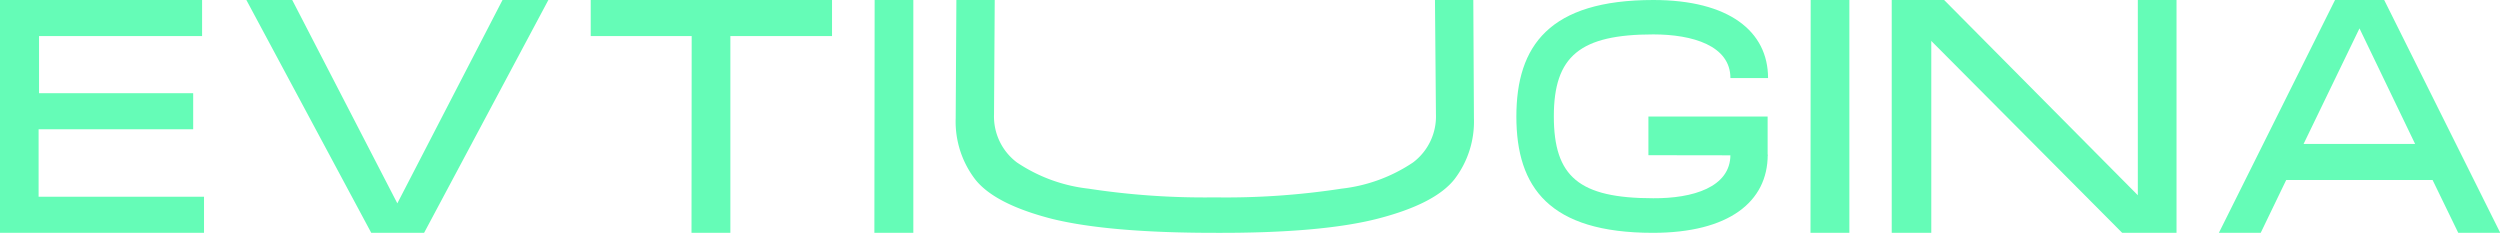 <?xml version="1.0" encoding="UTF-8"?> <svg xmlns="http://www.w3.org/2000/svg" viewBox="0 0 286.26 26.66"> <defs> <style>.cls-1{fill:#65fcb7;}</style> </defs> <title>Evtiugina</title> <g id="Слой_2" data-name="Слой 2"> <g id="Слой_1-2" data-name="Слой 1"> <path class="cls-1" d="M28.21,0h5.25l13,25.15H44.53L57.54,0h5.25L48.56,26.66H42.51Z"></path> <polygon class="cls-1" points="79.2 4.13 67.64 4.13 67.64 0 95.27 0 95.27 4.13 83.63 4.13 83.63 26.66 79.18 26.66 79.2 4.13"></polygon> <polygon class="cls-1" points="100.15 0 104.58 0 104.58 26.66 100.12 26.66 100.15 0"></polygon> <path class="cls-1" d="M120.42,25.05q-6.51-1.68-8.74-4.49a10.86,10.86,0,0,1-2.25-7L109.51,0h4.39l-.08,13.07a6.59,6.59,0,0,0,2.62,5.53,18.31,18.31,0,0,0,8.18,3,87.73,87.73,0,0,0,14.48,1,87.06,87.06,0,0,0,14.52-1,18.31,18.31,0,0,0,8.18-3,6.59,6.59,0,0,0,2.62-5.53L164.31,0h4.39l.07,13.54a10.85,10.85,0,0,1-2.24,7q-2.24,2.81-8.74,4.49T139.1,26.66Q126.92,26.66,120.42,25.05Z"></path> <path class="cls-1" d="M198.14,17.72h4.27c0,5.38-4.44,8.94-13.15,8.94-11.85,0-15.63-5.19-15.63-13.31S177.41,0,189.31,0c8.66,0,13.14,3.58,13.14,8.94h-4.31c0-3.71-4.33-5-8.83-5-8.37,0-11.39,2.47-11.39,9.38s2.88,9.38,11.39,9.38C193.81,22.73,198.14,21.45,198.14,17.72Z"></path> <polygon class="cls-1" points="188.75 17.77 188.75 13.34 202.4 13.34 202.4 17.79 188.75 17.77"></polygon> <polygon class="cls-1" points="207.33 0 211.76 0 211.76 26.66 207.31 26.66 207.33 0"></polygon> <path class="cls-1" d="M249.22,0V26.66H243L219.46,3l1.68-.28V26.66h-4.53V0h6l23.86,24.05-1.68.26V0Z"></path> <path class="cls-1" d="M276.54,16.48,270.17,3.25l-6.4,13.23Zm2,4.13H261.78l-2.92,6.05h-4.79L267.37,0H273l13.29,26.66h-4.81Z"></path> <polygon class="cls-1" points="0 0 23.14 0 23.14 4.13 4.47 4.13 4.47 10.67 22.12 10.67 22.12 14.8 4.42 14.8 4.42 22.53 23.36 22.53 23.36 26.66 0 26.66 0 0"></polygon> </g> </g> </svg> 